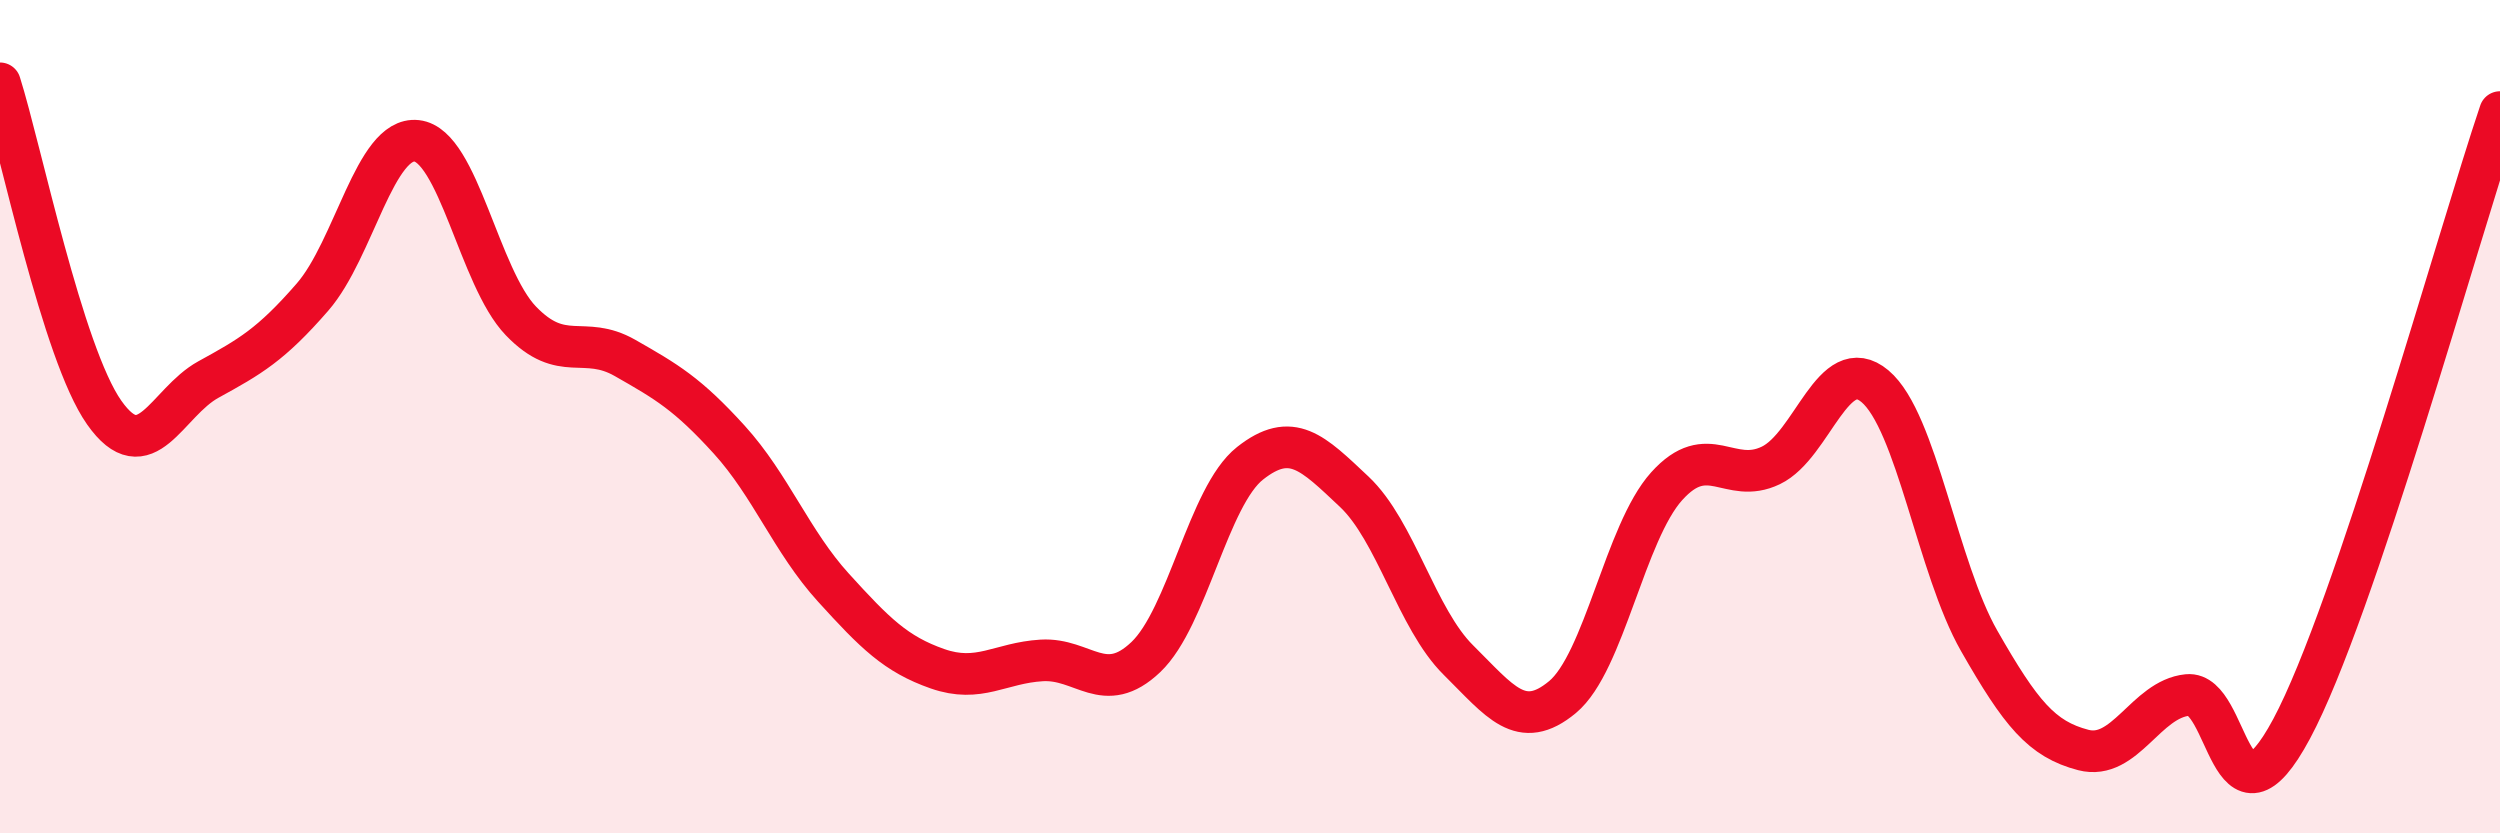
    <svg width="60" height="20" viewBox="0 0 60 20" xmlns="http://www.w3.org/2000/svg">
      <path
        d="M 0,2 C 0.5,3.58 1.5,8.48 2.5,9.9 C 3.5,11.32 4,9.66 5,9.11 C 6,8.56 6.5,8.28 7.5,7.13 C 8.5,5.98 9,3.27 10,3.38 C 11,3.49 11.5,6.66 12.5,7.7 C 13.5,8.74 14,8.02 15,8.59 C 16,9.16 16.5,9.45 17.5,10.55 C 18.5,11.65 19,13 20,14.1 C 21,15.2 21.5,15.7 22.5,16.05 C 23.5,16.4 24,15.91 25,15.85 C 26,15.79 26.5,16.72 27.5,15.77 C 28.5,14.82 29,11.91 30,11.12 C 31,10.33 31.5,10.86 32.5,11.8 C 33.5,12.74 34,14.85 35,15.84 C 36,16.83 36.5,17.56 37.5,16.73 C 38.5,15.9 39,12.78 40,11.67 C 41,10.56 41.5,11.65 42.5,11.17 C 43.5,10.69 44,8.43 45,9.27 C 46,10.11 46.5,13.63 47.5,15.38 C 48.5,17.13 49,17.74 50,18 C 51,18.26 51.5,16.78 52.5,16.68 C 53.5,16.58 53.5,20.29 55,17.49 C 56.5,14.69 59,5.65 60,2.69L60 20L0 20Z"
        fill="#EB0A25"
        opacity="0.1"
        stroke-linecap="round"
        stroke-linejoin="round"
      />
      <path
        d="M 0,2 C 0.5,3.58 1.5,8.48 2.5,9.9 C 3.5,11.32 4,9.66 5,9.11 C 6,8.56 6.5,8.28 7.5,7.13 C 8.5,5.98 9,3.27 10,3.38 C 11,3.49 11.5,6.66 12.5,7.7 C 13.5,8.74 14,8.02 15,8.59 C 16,9.16 16.5,9.45 17.5,10.55 C 18.5,11.65 19,13 20,14.1 C 21,15.2 21.5,15.7 22.5,16.05 C 23.5,16.4 24,15.91 25,15.85 C 26,15.79 26.5,16.72 27.5,15.77 C 28.5,14.82 29,11.91 30,11.12 C 31,10.33 31.5,10.86 32.5,11.8 C 33.5,12.74 34,14.85 35,15.84 C 36,16.83 36.5,17.56 37.5,16.73 C 38.5,15.9 39,12.78 40,11.67 C 41,10.56 41.5,11.65 42.5,11.17 C 43.5,10.69 44,8.43 45,9.27 C 46,10.11 46.5,13.63 47.5,15.38 C 48.5,17.13 49,17.74 50,18 C 51,18.26 51.5,16.78 52.5,16.68 C 53.5,16.58 53.5,20.29 55,17.49 C 56.5,14.69 59,5.65 60,2.69"
        stroke="#EB0A25"
        stroke-width="1"
        fill="none"
        stroke-linecap="round"
        stroke-linejoin="round"
      />
    </svg>
  